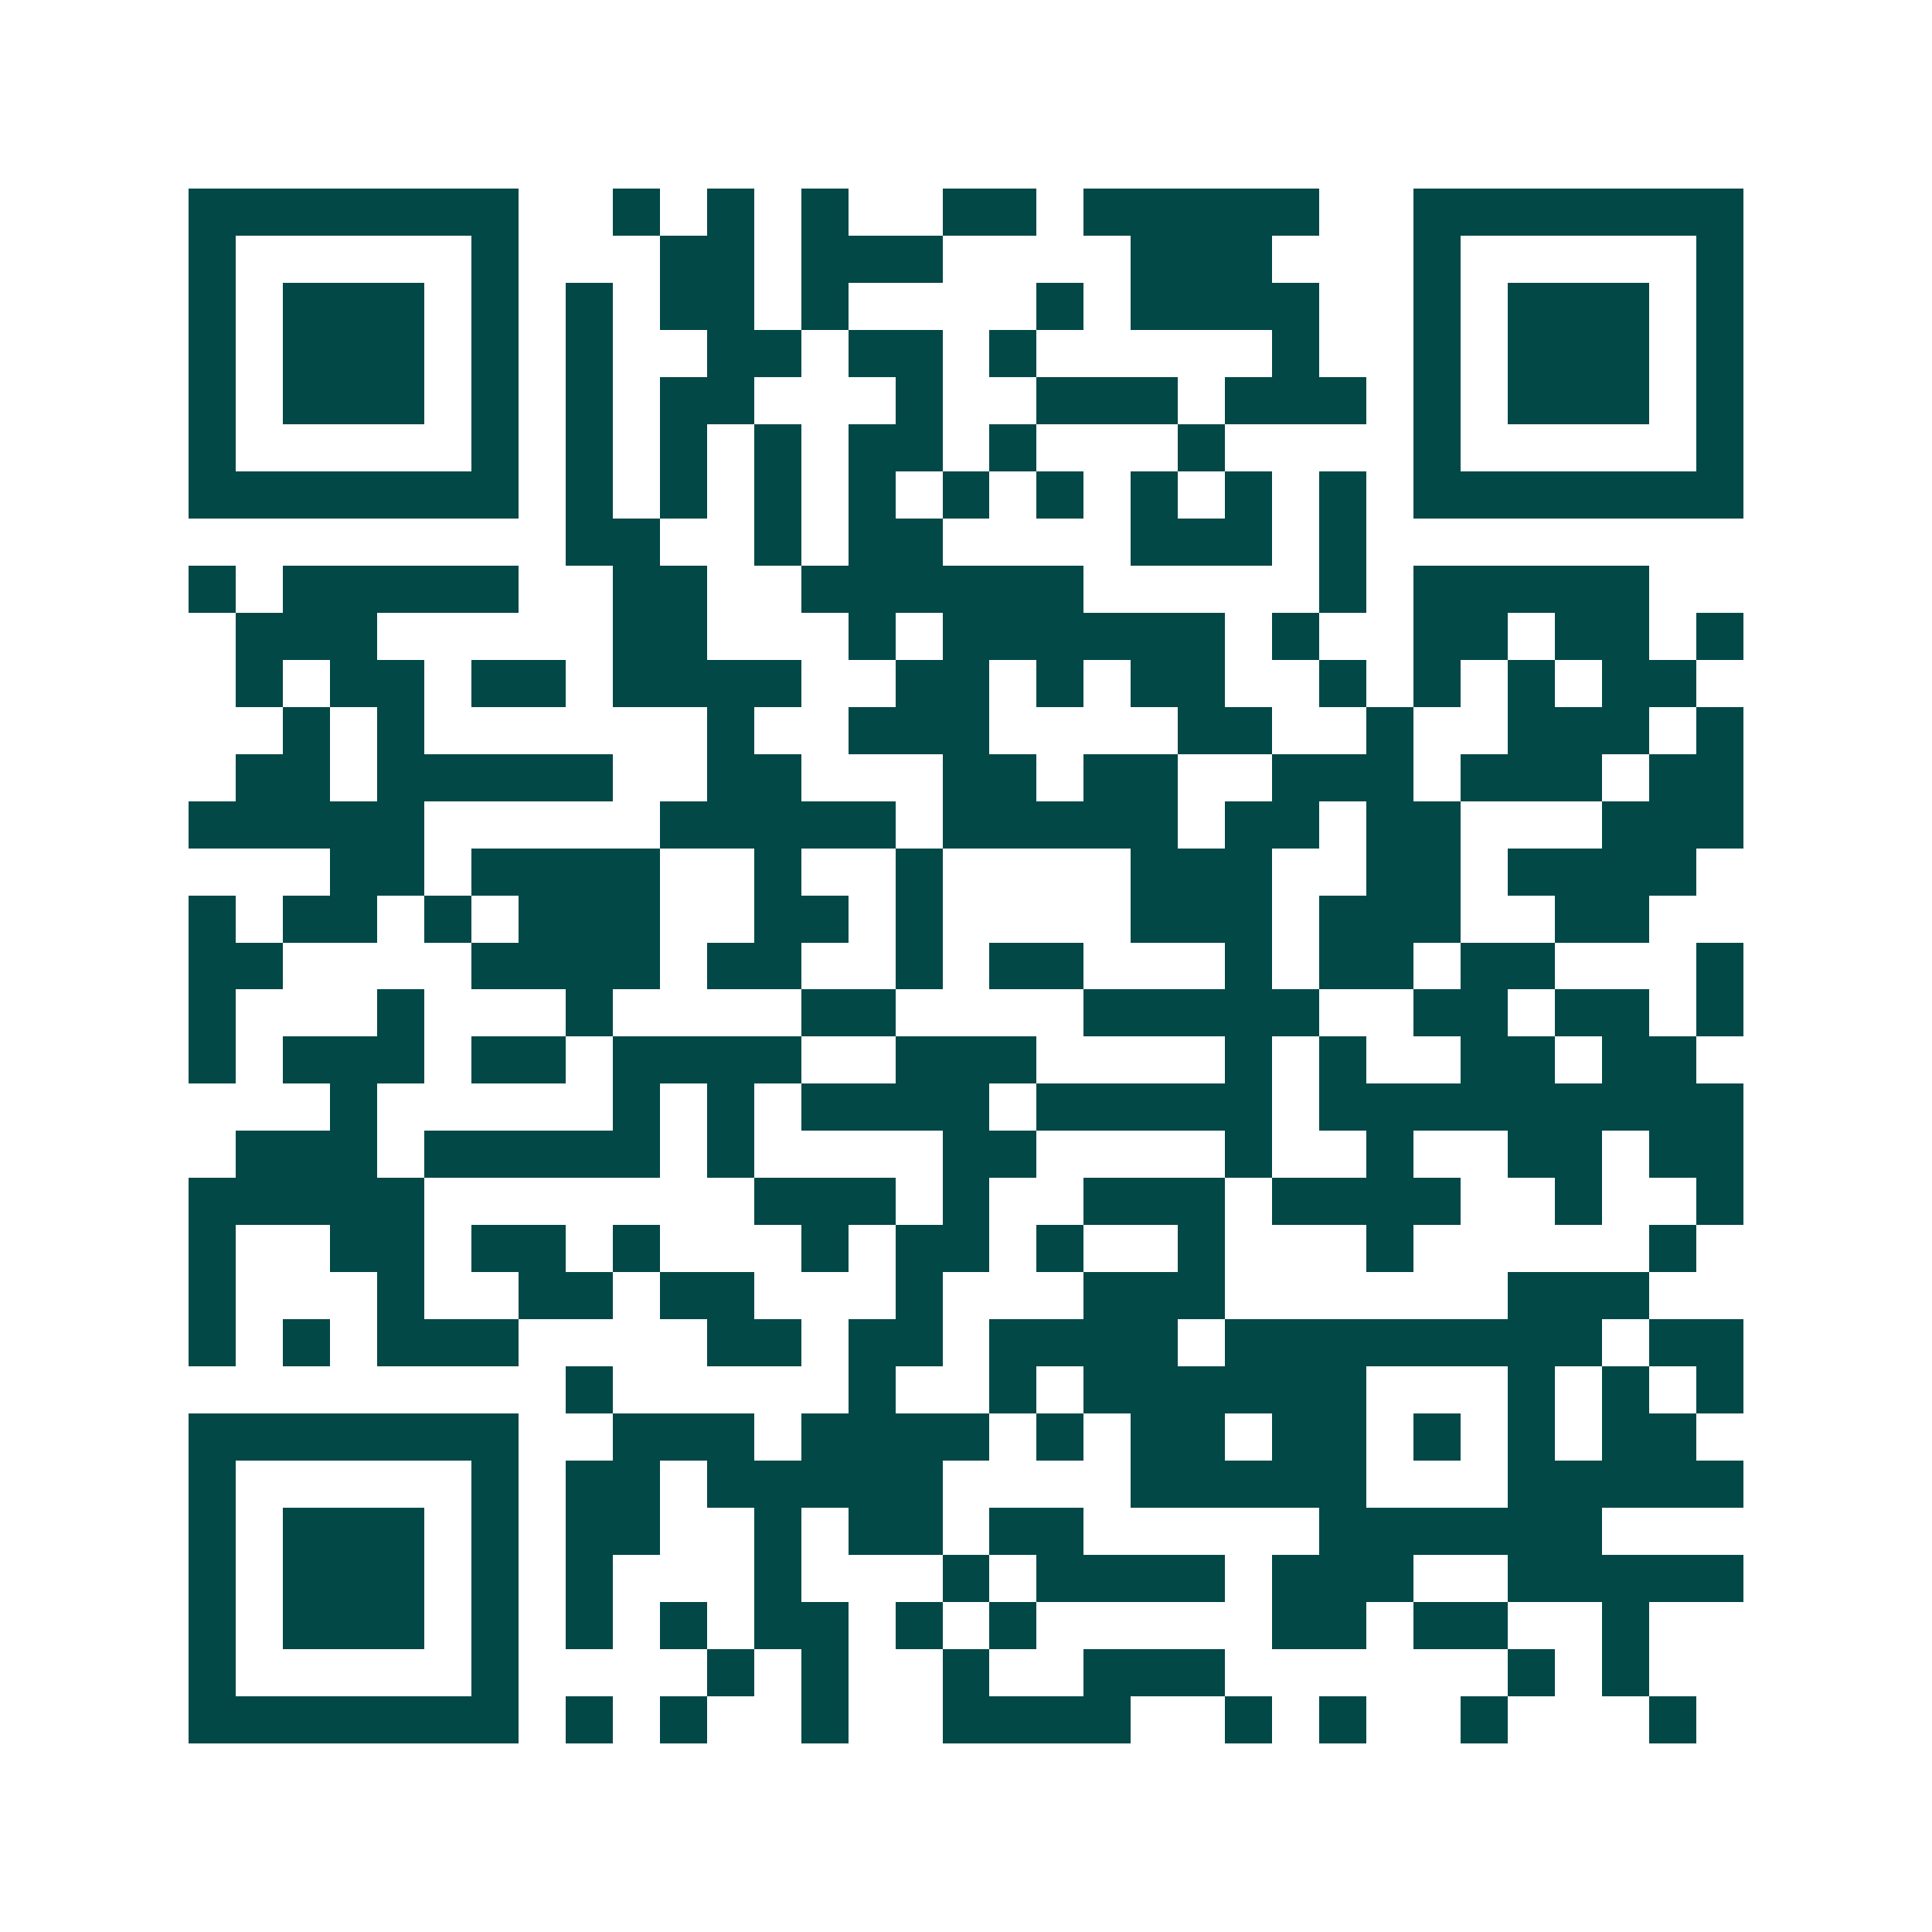 <svg xmlns="http://www.w3.org/2000/svg" width="200" height="200" viewBox="0 0 41 41" shape-rendering="crispEdges"><path fill="#ffffff" d="M0 0h41v41H0z"/><path stroke="#014847" d="M4 4.5h7m2 0h1m1 0h1m1 0h1m2 0h2m1 0h5m2 0h7M4 5.5h1m5 0h1m3 0h2m1 0h3m4 0h3m3 0h1m5 0h1M4 6.5h1m1 0h3m1 0h1m1 0h1m1 0h2m1 0h1m4 0h1m1 0h4m2 0h1m1 0h3m1 0h1M4 7.5h1m1 0h3m1 0h1m1 0h1m2 0h2m1 0h2m1 0h1m5 0h1m2 0h1m1 0h3m1 0h1M4 8.5h1m1 0h3m1 0h1m1 0h1m1 0h2m3 0h1m2 0h3m1 0h3m1 0h1m1 0h3m1 0h1M4 9.5h1m5 0h1m1 0h1m1 0h1m1 0h1m1 0h2m1 0h1m3 0h1m4 0h1m5 0h1M4 10.5h7m1 0h1m1 0h1m1 0h1m1 0h1m1 0h1m1 0h1m1 0h1m1 0h1m1 0h1m1 0h7M12 11.5h2m2 0h1m1 0h2m4 0h3m1 0h1M4 12.5h1m1 0h5m2 0h2m2 0h6m5 0h1m1 0h5M5 13.5h3m5 0h2m3 0h1m1 0h6m1 0h1m2 0h2m1 0h2m1 0h1M5 14.5h1m1 0h2m1 0h2m1 0h4m2 0h2m1 0h1m1 0h2m2 0h1m1 0h1m1 0h1m1 0h2M6 15.5h1m1 0h1m6 0h1m2 0h3m4 0h2m2 0h1m2 0h3m1 0h1M5 16.5h2m1 0h5m2 0h2m3 0h2m1 0h2m2 0h3m1 0h3m1 0h2M4 17.5h5m5 0h5m1 0h5m1 0h2m1 0h2m3 0h3M7 18.5h2m1 0h4m2 0h1m2 0h1m4 0h3m2 0h2m1 0h4M4 19.5h1m1 0h2m1 0h1m1 0h3m2 0h2m1 0h1m4 0h3m1 0h3m2 0h2M4 20.5h2m4 0h4m1 0h2m2 0h1m1 0h2m3 0h1m1 0h2m1 0h2m3 0h1M4 21.5h1m3 0h1m3 0h1m4 0h2m4 0h5m2 0h2m1 0h2m1 0h1M4 22.5h1m1 0h3m1 0h2m1 0h4m2 0h3m4 0h1m1 0h1m2 0h2m1 0h2M7 23.5h1m5 0h1m1 0h1m1 0h4m1 0h5m1 0h9M5 24.5h3m1 0h5m1 0h1m4 0h2m4 0h1m2 0h1m2 0h2m1 0h2M4 25.5h5m7 0h3m1 0h1m2 0h3m1 0h4m2 0h1m2 0h1M4 26.5h1m2 0h2m1 0h2m1 0h1m3 0h1m1 0h2m1 0h1m2 0h1m3 0h1m5 0h1M4 27.5h1m3 0h1m2 0h2m1 0h2m3 0h1m3 0h3m6 0h3M4 28.5h1m1 0h1m1 0h3m4 0h2m1 0h2m1 0h4m1 0h8m1 0h2M12 29.5h1m5 0h1m2 0h1m1 0h6m3 0h1m1 0h1m1 0h1M4 30.5h7m2 0h3m1 0h4m1 0h1m1 0h2m1 0h2m1 0h1m1 0h1m1 0h2M4 31.5h1m5 0h1m1 0h2m1 0h5m4 0h5m3 0h5M4 32.5h1m1 0h3m1 0h1m1 0h2m2 0h1m1 0h2m1 0h2m5 0h6M4 33.5h1m1 0h3m1 0h1m1 0h1m3 0h1m3 0h1m1 0h4m1 0h3m2 0h5M4 34.5h1m1 0h3m1 0h1m1 0h1m1 0h1m1 0h2m1 0h1m1 0h1m5 0h2m1 0h2m2 0h1M4 35.5h1m5 0h1m4 0h1m1 0h1m2 0h1m2 0h3m6 0h1m1 0h1M4 36.5h7m1 0h1m1 0h1m2 0h1m2 0h4m2 0h1m1 0h1m2 0h1m3 0h1"/></svg>
